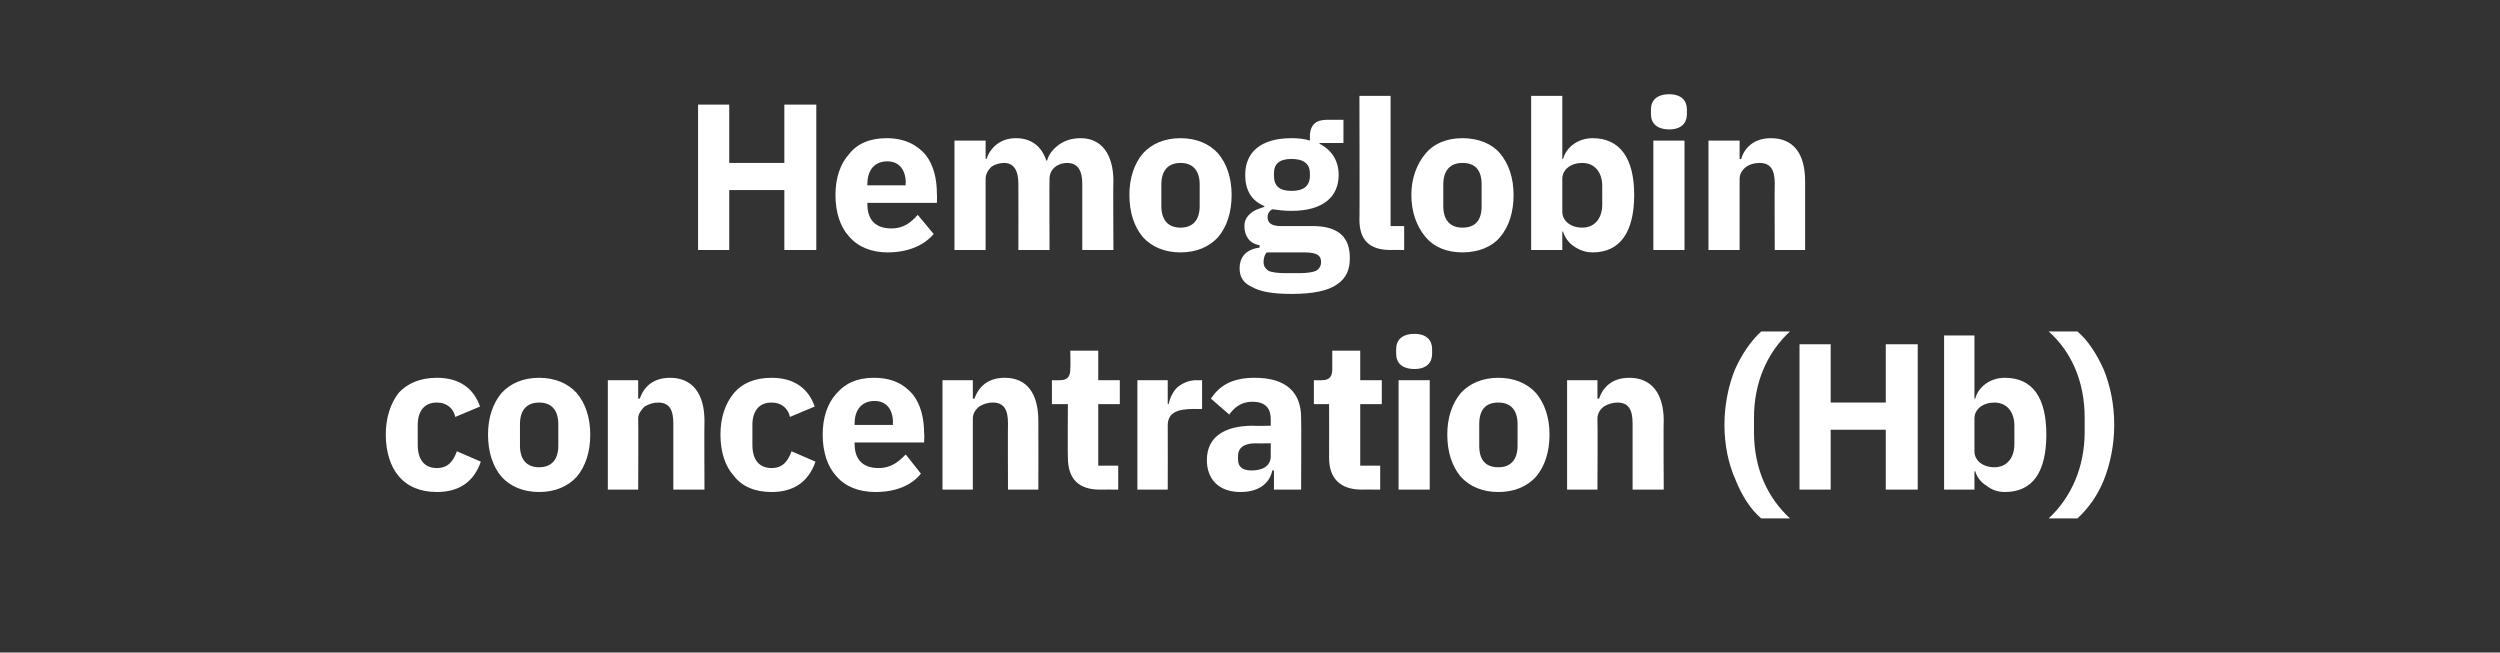 <?xml version="1.0" standalone="no"?><!DOCTYPE svg PUBLIC "-//W3C//DTD SVG 1.1//EN" "http://www.w3.org/Graphics/SVG/1.1/DTD/svg11.dtd"><svg xmlns="http://www.w3.org/2000/svg" version="1.1" width="313px" height="81.7px" viewBox="0 -11 313 81.7" style="top:-11px"><rect x="0" y="-11" width="313" height="81.7" fill="#333333" stroke="none"/>  <desc>Hemoglobin concentration (Hb)</desc>  <defs/>  <g id="Polygon175003">    <path d="M 60.2 46.8 C 60.2 46.8 57.2 45.5 57.2 45.5 C 56.8 46.6 56.2 47.6 54.7 47.6 C 53.1 47.6 52.3 46.5 52.3 44.7 C 52.3 44.7 52.3 42.2 52.3 42.2 C 52.3 40.5 53.1 39.4 54.7 39.4 C 56 39.4 56.8 40.2 57 41.2 C 57 41.2 60.1 39.9 60.1 39.9 C 59.3 37.6 57.5 36.3 54.7 36.3 C 52.6 36.3 51 37 49.9 38.2 C 48.9 39.5 48.3 41.3 48.3 43.4 C 48.3 45.6 48.9 47.4 49.9 48.6 C 51 49.9 52.6 50.6 54.7 50.6 C 57.4 50.6 59.3 49.4 60.2 46.8 Z M 72.2 48.7 C 73.3 47.4 73.9 45.6 73.9 43.4 C 73.9 41.3 73.3 39.5 72.2 38.2 C 71.1 37 69.5 36.3 67.5 36.3 C 65.5 36.3 63.9 37 62.8 38.2 C 61.7 39.5 61.1 41.3 61.1 43.4 C 61.1 45.6 61.7 47.4 62.8 48.7 C 63.9 49.9 65.5 50.6 67.5 50.6 C 69.5 50.6 71.1 49.9 72.2 48.7 Z M 65.1 44.8 C 65.1 44.8 65.1 42.1 65.1 42.1 C 65.1 40.3 66 39.4 67.5 39.4 C 69 39.4 69.9 40.3 69.9 42.1 C 69.9 42.1 69.9 44.8 69.9 44.8 C 69.9 46.6 69 47.5 67.5 47.5 C 66 47.5 65.1 46.6 65.1 44.8 Z M 79.9 50.3 C 79.9 50.3 79.94 41.44 79.9 41.4 C 79.9 40.8 80.3 40.3 80.7 39.9 C 81.2 39.6 81.8 39.4 82.4 39.4 C 83.8 39.4 84.3 40.3 84.3 42 C 84.31 42.04 84.3 50.3 84.3 50.3 L 88.2 50.3 C 88.2 50.3 88.16 41.73 88.2 41.7 C 88.2 38.3 86.7 36.3 83.9 36.3 C 81.7 36.3 80.6 37.5 80.1 38.9 C 80.1 38.94 79.9 38.9 79.9 38.9 L 79.9 36.6 L 76.1 36.6 L 76.1 50.3 L 79.9 50.3 Z M 102.1 46.8 C 102.1 46.8 99.1 45.5 99.1 45.5 C 98.7 46.6 98.1 47.6 96.6 47.6 C 95 47.6 94.2 46.5 94.2 44.7 C 94.2 44.7 94.2 42.2 94.2 42.2 C 94.2 40.5 95 39.4 96.6 39.4 C 97.9 39.4 98.7 40.2 98.9 41.2 C 98.9 41.2 102 39.9 102 39.9 C 101.2 37.6 99.4 36.3 96.6 36.3 C 94.5 36.3 92.9 37 91.9 38.2 C 90.8 39.5 90.2 41.3 90.2 43.4 C 90.2 45.6 90.8 47.4 91.9 48.6 C 92.9 49.9 94.5 50.6 96.6 50.6 C 99.3 50.6 101.2 49.4 102.1 46.8 Z M 115.3 48.3 C 115.3 48.3 113.4 45.9 113.4 45.9 C 112.5 46.8 111.6 47.6 110 47.6 C 107.9 47.6 107 46.4 107 44.6 C 106.98 44.64 107 44.4 107 44.4 L 115.7 44.4 C 115.7 44.4 115.75 43.29 115.7 43.3 C 115.7 41.4 115.3 39.7 114.3 38.4 C 113.2 37.1 111.7 36.3 109.4 36.3 C 107.3 36.3 105.8 37 104.7 38.3 C 103.6 39.5 103 41.3 103 43.4 C 103 45.6 103.6 47.4 104.7 48.6 C 105.8 49.9 107.5 50.6 109.6 50.6 C 112.1 50.6 114.1 49.8 115.3 48.3 Z M 111.8 41.9 C 111.77 41.93 111.8 42.2 111.8 42.2 L 107 42.2 C 107 42.2 106.98 41.96 107 42 C 107 40.3 107.9 39.2 109.5 39.2 C 111 39.2 111.8 40.3 111.8 41.9 Z M 121.8 50.3 C 121.8 50.3 121.8 41.44 121.8 41.4 C 121.8 40.8 122.1 40.3 122.6 39.9 C 123.1 39.6 123.6 39.4 124.3 39.4 C 125.7 39.4 126.2 40.3 126.2 42 C 126.17 42.04 126.2 50.3 126.2 50.3 L 130 50.3 C 130 50.3 130.02 41.73 130 41.7 C 130 38.3 128.6 36.3 125.8 36.3 C 123.6 36.3 122.5 37.5 122 38.9 C 121.96 38.94 121.8 38.9 121.8 38.9 L 121.8 36.6 L 118 36.6 L 118 50.3 L 121.8 50.3 Z M 140 50.3 L 140 47.3 L 137.5 47.3 L 137.5 39.6 L 140.2 39.6 L 140.2 36.6 L 137.5 36.6 L 137.5 32.9 L 134 32.9 C 134 32.9 134.05 35.17 134 35.2 C 134 36.1 133.7 36.6 132.7 36.6 C 132.7 36.63 131.7 36.6 131.7 36.6 L 131.7 39.6 L 133.7 39.6 C 133.7 39.6 133.66 46.3 133.7 46.3 C 133.7 48.9 135 50.3 137.7 50.3 C 137.72 50.28 140 50.3 140 50.3 Z M 146.2 50.3 C 146.2 50.3 146.22 42.3 146.2 42.3 C 146.2 40.7 147.3 40.2 149.5 40.2 C 149.55 40.22 150.5 40.2 150.5 40.2 L 150.5 36.6 C 150.5 36.6 149.83 36.63 149.8 36.6 C 148.8 36.6 148 37 147.4 37.5 C 146.8 38.1 146.5 38.8 146.3 39.6 C 146.35 39.59 146.2 39.6 146.2 39.6 L 146.2 36.6 L 142.4 36.6 L 142.4 50.3 L 146.2 50.3 Z M 162.9 41.3 C 162.94 41.31 162.9 50.3 162.9 50.3 L 159.5 50.3 L 159.5 47.9 C 159.5 47.9 159.32 47.89 159.3 47.9 C 158.9 49.7 157.4 50.6 155.3 50.6 C 152.6 50.6 151.1 49 151.1 46.6 C 151.1 43.7 153.3 42.3 156.9 42.3 C 156.93 42.35 159.1 42.3 159.1 42.3 C 159.1 42.3 159.09 41.49 159.1 41.5 C 159.1 40.2 158.5 39.3 156.8 39.3 C 155.3 39.3 154.5 40.1 153.9 40.9 C 153.9 40.9 151.6 38.9 151.6 38.9 C 152.7 37.3 154.2 36.3 157.1 36.3 C 161 36.3 162.9 38.1 162.9 41.3 Z M 159.1 44.5 C 159.1 44.5 157.22 44.53 157.2 44.5 C 155.7 44.5 155 45.1 155 46.1 C 155 46.1 155 46.5 155 46.5 C 155 47.5 155.6 47.9 156.7 47.9 C 158 47.9 159.1 47.4 159.1 46.1 C 159.09 46.15 159.1 44.5 159.1 44.5 Z M 172.8 50.3 L 172.8 47.3 L 170.3 47.3 L 170.3 39.6 L 173 39.6 L 173 36.6 L 170.3 36.6 L 170.3 32.9 L 166.8 32.9 C 166.8 32.9 166.81 35.17 166.8 35.2 C 166.8 36.1 166.5 36.6 165.5 36.6 C 165.46 36.63 164.5 36.6 164.5 36.6 L 164.5 39.6 L 166.4 39.6 C 166.4 39.6 166.42 46.3 166.4 46.3 C 166.4 48.9 167.8 50.3 170.5 50.3 C 170.48 50.28 172.8 50.3 172.8 50.3 Z M 179.3 33.3 C 179.3 33.3 179.3 32.7 179.3 32.7 C 179.3 31.6 178.6 30.8 177.1 30.8 C 175.5 30.8 174.8 31.6 174.8 32.7 C 174.8 32.7 174.8 33.3 174.8 33.3 C 174.8 34.4 175.5 35.2 177.1 35.2 C 178.6 35.2 179.3 34.4 179.3 33.3 Z M 175.1 50.3 L 179 50.3 L 179 36.6 L 175.1 36.6 L 175.1 50.3 Z M 192.3 48.7 C 193.4 47.4 194 45.6 194 43.4 C 194 41.3 193.4 39.5 192.3 38.2 C 191.2 37 189.6 36.3 187.6 36.3 C 185.6 36.3 184 37 182.9 38.2 C 181.8 39.5 181.2 41.3 181.2 43.4 C 181.2 45.6 181.8 47.4 182.9 48.7 C 184 49.9 185.6 50.6 187.6 50.6 C 189.6 50.6 191.2 49.9 192.3 48.7 Z M 185.2 44.8 C 185.2 44.8 185.2 42.1 185.2 42.1 C 185.2 40.3 186 39.4 187.6 39.4 C 189.1 39.4 190 40.3 190 42.1 C 190 42.1 190 44.8 190 44.8 C 190 46.6 189.1 47.5 187.6 47.5 C 186 47.5 185.2 46.6 185.2 44.8 Z M 200 50.3 C 200 50.3 200.04 41.44 200 41.4 C 200 40.8 200.3 40.3 200.8 39.9 C 201.3 39.6 201.9 39.4 202.5 39.4 C 203.9 39.4 204.4 40.3 204.4 42 C 204.41 42.04 204.4 50.3 204.4 50.3 L 208.3 50.3 C 208.3 50.3 208.25 41.73 208.3 41.7 C 208.3 38.3 206.8 36.3 204 36.3 C 201.8 36.3 200.7 37.5 200.2 38.9 C 200.19 38.94 200 38.9 200 38.9 L 200 36.6 L 196.2 36.6 L 196.2 50.3 L 200 50.3 Z M 217.3 49.1 C 218.1 51.1 219.2 52.8 220.5 53.9 C 220.5 53.9 224.1 53.9 224.1 53.9 C 221.3 51.3 219.6 47.7 219.6 43.1 C 219.6 43.1 219.6 41.3 219.6 41.3 C 219.6 36.8 221.3 33.1 224.1 30.5 C 224.1 30.5 220.5 30.5 220.5 30.5 C 219.2 31.7 218.1 33.3 217.2 35.3 C 216.4 37.3 215.9 39.7 215.9 42.2 C 215.9 44.7 216.4 47.1 217.3 49.1 Z M 236.1 50.3 L 240.1 50.3 L 240.1 32.1 L 236.1 32.1 L 236.1 39.4 L 229.2 39.4 L 229.2 32.1 L 225.3 32.1 L 225.3 50.3 L 229.2 50.3 L 229.2 42.8 L 236.1 42.8 L 236.1 50.3 Z M 243.4 50.3 L 247.2 50.3 L 247.2 48 C 247.2 48 247.33 47.99 247.3 48 C 247.5 48.7 248 49.4 248.7 49.8 C 249.3 50.3 250.1 50.6 251 50.6 C 254.5 50.6 256.2 48.1 256.2 43.4 C 256.2 38.8 254.5 36.3 251 36.3 C 249.2 36.3 247.7 37.4 247.3 38.9 C 247.33 38.92 247.2 38.9 247.2 38.9 L 247.2 31 L 243.4 31 L 243.4 50.3 Z M 247.2 45.5 C 247.2 45.5 247.2 41.4 247.2 41.4 C 247.2 40.2 248.3 39.4 249.7 39.4 C 251.2 39.4 252.2 40.5 252.2 42.3 C 252.2 42.3 252.2 44.6 252.2 44.6 C 252.2 46.4 251.2 47.5 249.7 47.5 C 248.3 47.5 247.2 46.7 247.2 45.5 Z M 263.4 35.3 C 262.5 33.3 261.4 31.6 260.1 30.5 C 260.1 30.5 256.5 30.5 256.5 30.5 C 259.3 33 261 36.7 261 41.3 C 261 41.3 261 43.1 261 43.1 C 261 47.5 259.3 51.3 256.5 53.9 C 256.5 53.9 260.1 53.9 260.1 53.9 C 261.4 52.7 262.6 51.1 263.4 49.1 C 264.2 47.1 264.7 44.7 264.7 42.2 C 264.7 39.6 264.2 37.3 263.4 35.3 Z " stroke="none" fill="#fff"/>  </g>  <g id="Polygon175002">    <path d="M 98.2 20.3 L 102.2 20.3 L 102.2 2.1 L 98.2 2.1 L 98.2 9.4 L 91.3 9.4 L 91.3 2.1 L 87.4 2.1 L 87.4 20.3 L 91.3 20.3 L 91.3 12.8 L 98.2 12.8 L 98.2 20.3 Z M 116.9 18.3 C 116.9 18.3 114.9 15.9 114.9 15.9 C 114.1 16.8 113.2 17.6 111.6 17.6 C 109.5 17.6 108.6 16.4 108.6 14.6 C 108.57 14.64 108.6 14.4 108.6 14.4 L 117.3 14.4 C 117.3 14.4 117.33 13.29 117.3 13.3 C 117.3 11.4 116.9 9.7 115.9 8.4 C 114.8 7.1 113.2 6.3 111 6.3 C 108.9 6.3 107.3 7 106.3 8.3 C 105.2 9.5 104.6 11.3 104.6 13.4 C 104.6 15.6 105.2 17.4 106.3 18.6 C 107.4 19.9 109.1 20.6 111.1 20.6 C 113.6 20.6 115.6 19.8 116.9 18.3 Z M 113.4 11.9 C 113.35 11.93 113.4 12.2 113.4 12.2 L 108.6 12.2 C 108.6 12.2 108.57 11.96 108.6 12 C 108.6 10.3 109.5 9.2 111.1 9.2 C 112.6 9.2 113.4 10.3 113.4 11.9 Z M 123.4 20.3 C 123.4 20.3 123.39 11.44 123.4 11.4 C 123.4 10.8 123.7 10.3 124.1 9.9 C 124.5 9.6 125.1 9.4 125.7 9.4 C 126.9 9.4 127.5 10.3 127.5 12 C 127.52 12.04 127.5 20.3 127.5 20.3 L 131.4 20.3 C 131.4 20.3 131.37 11.44 131.4 11.4 C 131.4 10.1 132.5 9.4 133.6 9.4 C 134.9 9.4 135.5 10.3 135.5 12 C 135.51 12.04 135.5 20.3 135.5 20.3 L 139.4 20.3 C 139.4 20.3 139.35 11.73 139.4 11.7 C 139.4 8.3 137.9 6.3 135.3 6.3 C 134.2 6.3 133.3 6.6 132.6 7.1 C 131.9 7.6 131.3 8.3 131.1 9.1 C 131.1 9.1 131 9.1 131 9.1 C 130.4 7.3 129.1 6.3 127.2 6.3 C 125.2 6.3 124 7.5 123.5 8.9 C 123.55 8.94 123.4 8.9 123.4 8.9 L 123.4 6.6 L 119.5 6.6 L 119.5 20.3 L 123.4 20.3 Z M 152.5 18.7 C 153.6 17.4 154.2 15.6 154.2 13.4 C 154.2 11.3 153.6 9.5 152.5 8.2 C 151.4 7 149.8 6.3 147.8 6.3 C 145.8 6.3 144.2 7 143.1 8.2 C 142 9.5 141.4 11.3 141.4 13.4 C 141.4 15.6 142 17.4 143.1 18.7 C 144.2 19.9 145.8 20.6 147.8 20.6 C 149.8 20.6 151.4 19.9 152.5 18.7 Z M 145.4 14.8 C 145.4 14.8 145.4 12.1 145.4 12.1 C 145.4 10.3 146.3 9.4 147.8 9.4 C 149.3 9.4 150.2 10.3 150.2 12.1 C 150.2 12.1 150.2 14.8 150.2 14.8 C 150.2 16.6 149.3 17.5 147.8 17.5 C 146.3 17.5 145.4 16.6 145.4 14.8 Z M 164.3 17.3 C 164.3 17.3 160.3 17.3 160.3 17.3 C 159.2 17.3 158.7 16.9 158.7 16.2 C 158.7 15.8 158.9 15.4 159.3 15.2 C 160 15.3 160.8 15.4 161.7 15.4 C 165.7 15.4 167.6 13.6 167.6 10.9 C 167.6 9.2 166.8 7.8 165.2 7 C 165.22 7.02 165.2 6.9 165.2 6.9 L 168.2 6.9 L 168.2 4 C 168.2 4 166.08 4 166.1 4 C 164.8 4 164 4.6 164 6.1 C 164 6.1 164 6.6 164 6.6 C 163.4 6.4 162.6 6.3 161.7 6.3 C 157.8 6.3 155.9 8.1 155.9 10.9 C 155.9 12.7 156.6 14.1 158.3 14.8 C 158.3 14.8 158.3 14.9 158.3 14.9 C 157.7 15.1 157 15.3 156.6 15.7 C 156.1 16.1 155.8 16.6 155.8 17.3 C 155.8 18.5 156.4 19.5 157.7 19.7 C 157.7 19.7 157.7 20 157.7 20 C 156.1 20.2 155.2 21.1 155.2 22.6 C 155.2 23.6 155.6 24.4 156.7 24.9 C 157.7 25.5 159.3 25.8 161.7 25.8 C 164.4 25.8 166.3 25.4 167.4 24.6 C 168.6 23.8 169 22.7 169 21.3 C 169 18.7 167.6 17.3 164.3 17.3 Z M 164.8 22.9 C 164.3 23.1 163.6 23.2 162.6 23.2 C 162.6 23.2 161 23.2 161 23.2 C 160 23.2 159.2 23.1 158.8 22.9 C 158.4 22.6 158.2 22.3 158.2 21.8 C 158.2 21.4 158.3 20.9 158.6 20.6 C 158.6 20.6 163.3 20.6 163.3 20.6 C 164.9 20.6 165.4 21 165.4 21.8 C 165.4 22.3 165.2 22.6 164.8 22.9 Z M 159.5 11 C 159.5 11 159.5 10.7 159.5 10.7 C 159.5 9.5 160.2 8.9 161.7 8.9 C 163.2 8.9 164 9.5 164 10.7 C 164 10.7 164 11 164 11 C 164 12.3 163.2 12.9 161.7 12.9 C 160.2 12.9 159.5 12.3 159.5 11 Z M 175.8 20.3 L 175.8 17.3 L 174.1 17.3 L 174.1 1 L 170.2 1 C 170.2 1 170.24 16.54 170.2 16.5 C 170.2 19 171.4 20.3 174.1 20.3 C 174.06 20.28 175.8 20.3 175.8 20.3 Z M 187.8 18.7 C 188.9 17.4 189.5 15.6 189.5 13.4 C 189.5 11.3 188.9 9.5 187.8 8.2 C 186.8 7 185.1 6.3 183.1 6.3 C 181.1 6.3 179.5 7 178.5 8.2 C 177.4 9.5 176.7 11.3 176.7 13.4 C 176.7 15.6 177.4 17.4 178.5 18.7 C 179.5 19.9 181.1 20.6 183.1 20.6 C 185.1 20.6 186.8 19.9 187.8 18.7 Z M 180.7 14.8 C 180.7 14.8 180.7 12.1 180.7 12.1 C 180.7 10.3 181.6 9.4 183.1 9.4 C 184.7 9.4 185.5 10.3 185.5 12.1 C 185.5 12.1 185.5 14.8 185.5 14.8 C 185.5 16.6 184.7 17.5 183.1 17.5 C 181.6 17.5 180.7 16.6 180.7 14.8 Z M 191.7 20.3 L 195.6 20.3 L 195.6 18 C 195.6 18 195.72 17.99 195.7 18 C 195.9 18.7 196.4 19.4 197 19.8 C 197.7 20.3 198.5 20.6 199.4 20.6 C 202.8 20.6 204.6 18.1 204.6 13.4 C 204.6 8.8 202.8 6.3 199.4 6.3 C 197.6 6.3 196.1 7.4 195.7 8.9 C 195.72 8.92 195.6 8.9 195.6 8.9 L 195.6 1 L 191.7 1 L 191.7 20.3 Z M 195.6 15.5 C 195.6 15.5 195.6 11.4 195.6 11.4 C 195.6 10.2 196.7 9.4 198.1 9.4 C 199.6 9.4 200.6 10.5 200.6 12.3 C 200.6 12.3 200.6 14.6 200.6 14.6 C 200.6 16.4 199.6 17.5 198.1 17.5 C 196.7 17.5 195.6 16.7 195.6 15.5 Z M 211.2 3.3 C 211.2 3.3 211.2 2.7 211.2 2.7 C 211.2 1.6 210.5 0.8 209 0.8 C 207.4 0.8 206.7 1.6 206.7 2.7 C 206.7 2.7 206.7 3.3 206.7 3.3 C 206.7 4.4 207.4 5.2 209 5.2 C 210.5 5.2 211.2 4.4 211.2 3.3 Z M 207 20.3 L 210.9 20.3 L 210.9 6.6 L 207 6.6 L 207 20.3 Z M 217.8 20.3 C 217.8 20.3 217.79 11.44 217.8 11.4 C 217.8 10.8 218.1 10.3 218.6 9.9 C 219 9.6 219.6 9.4 220.3 9.4 C 221.7 9.4 222.2 10.3 222.2 12 C 222.16 12.04 222.2 20.3 222.2 20.3 L 226 20.3 C 226 20.3 226.01 11.73 226 11.7 C 226 8.3 224.6 6.3 221.7 6.3 C 219.6 6.3 218.4 7.5 218 8.9 C 217.95 8.94 217.8 8.9 217.8 8.9 L 217.8 6.6 L 213.9 6.6 L 213.9 20.3 L 217.8 20.3 Z " stroke="none" fill="#fff"/>  </g></svg>